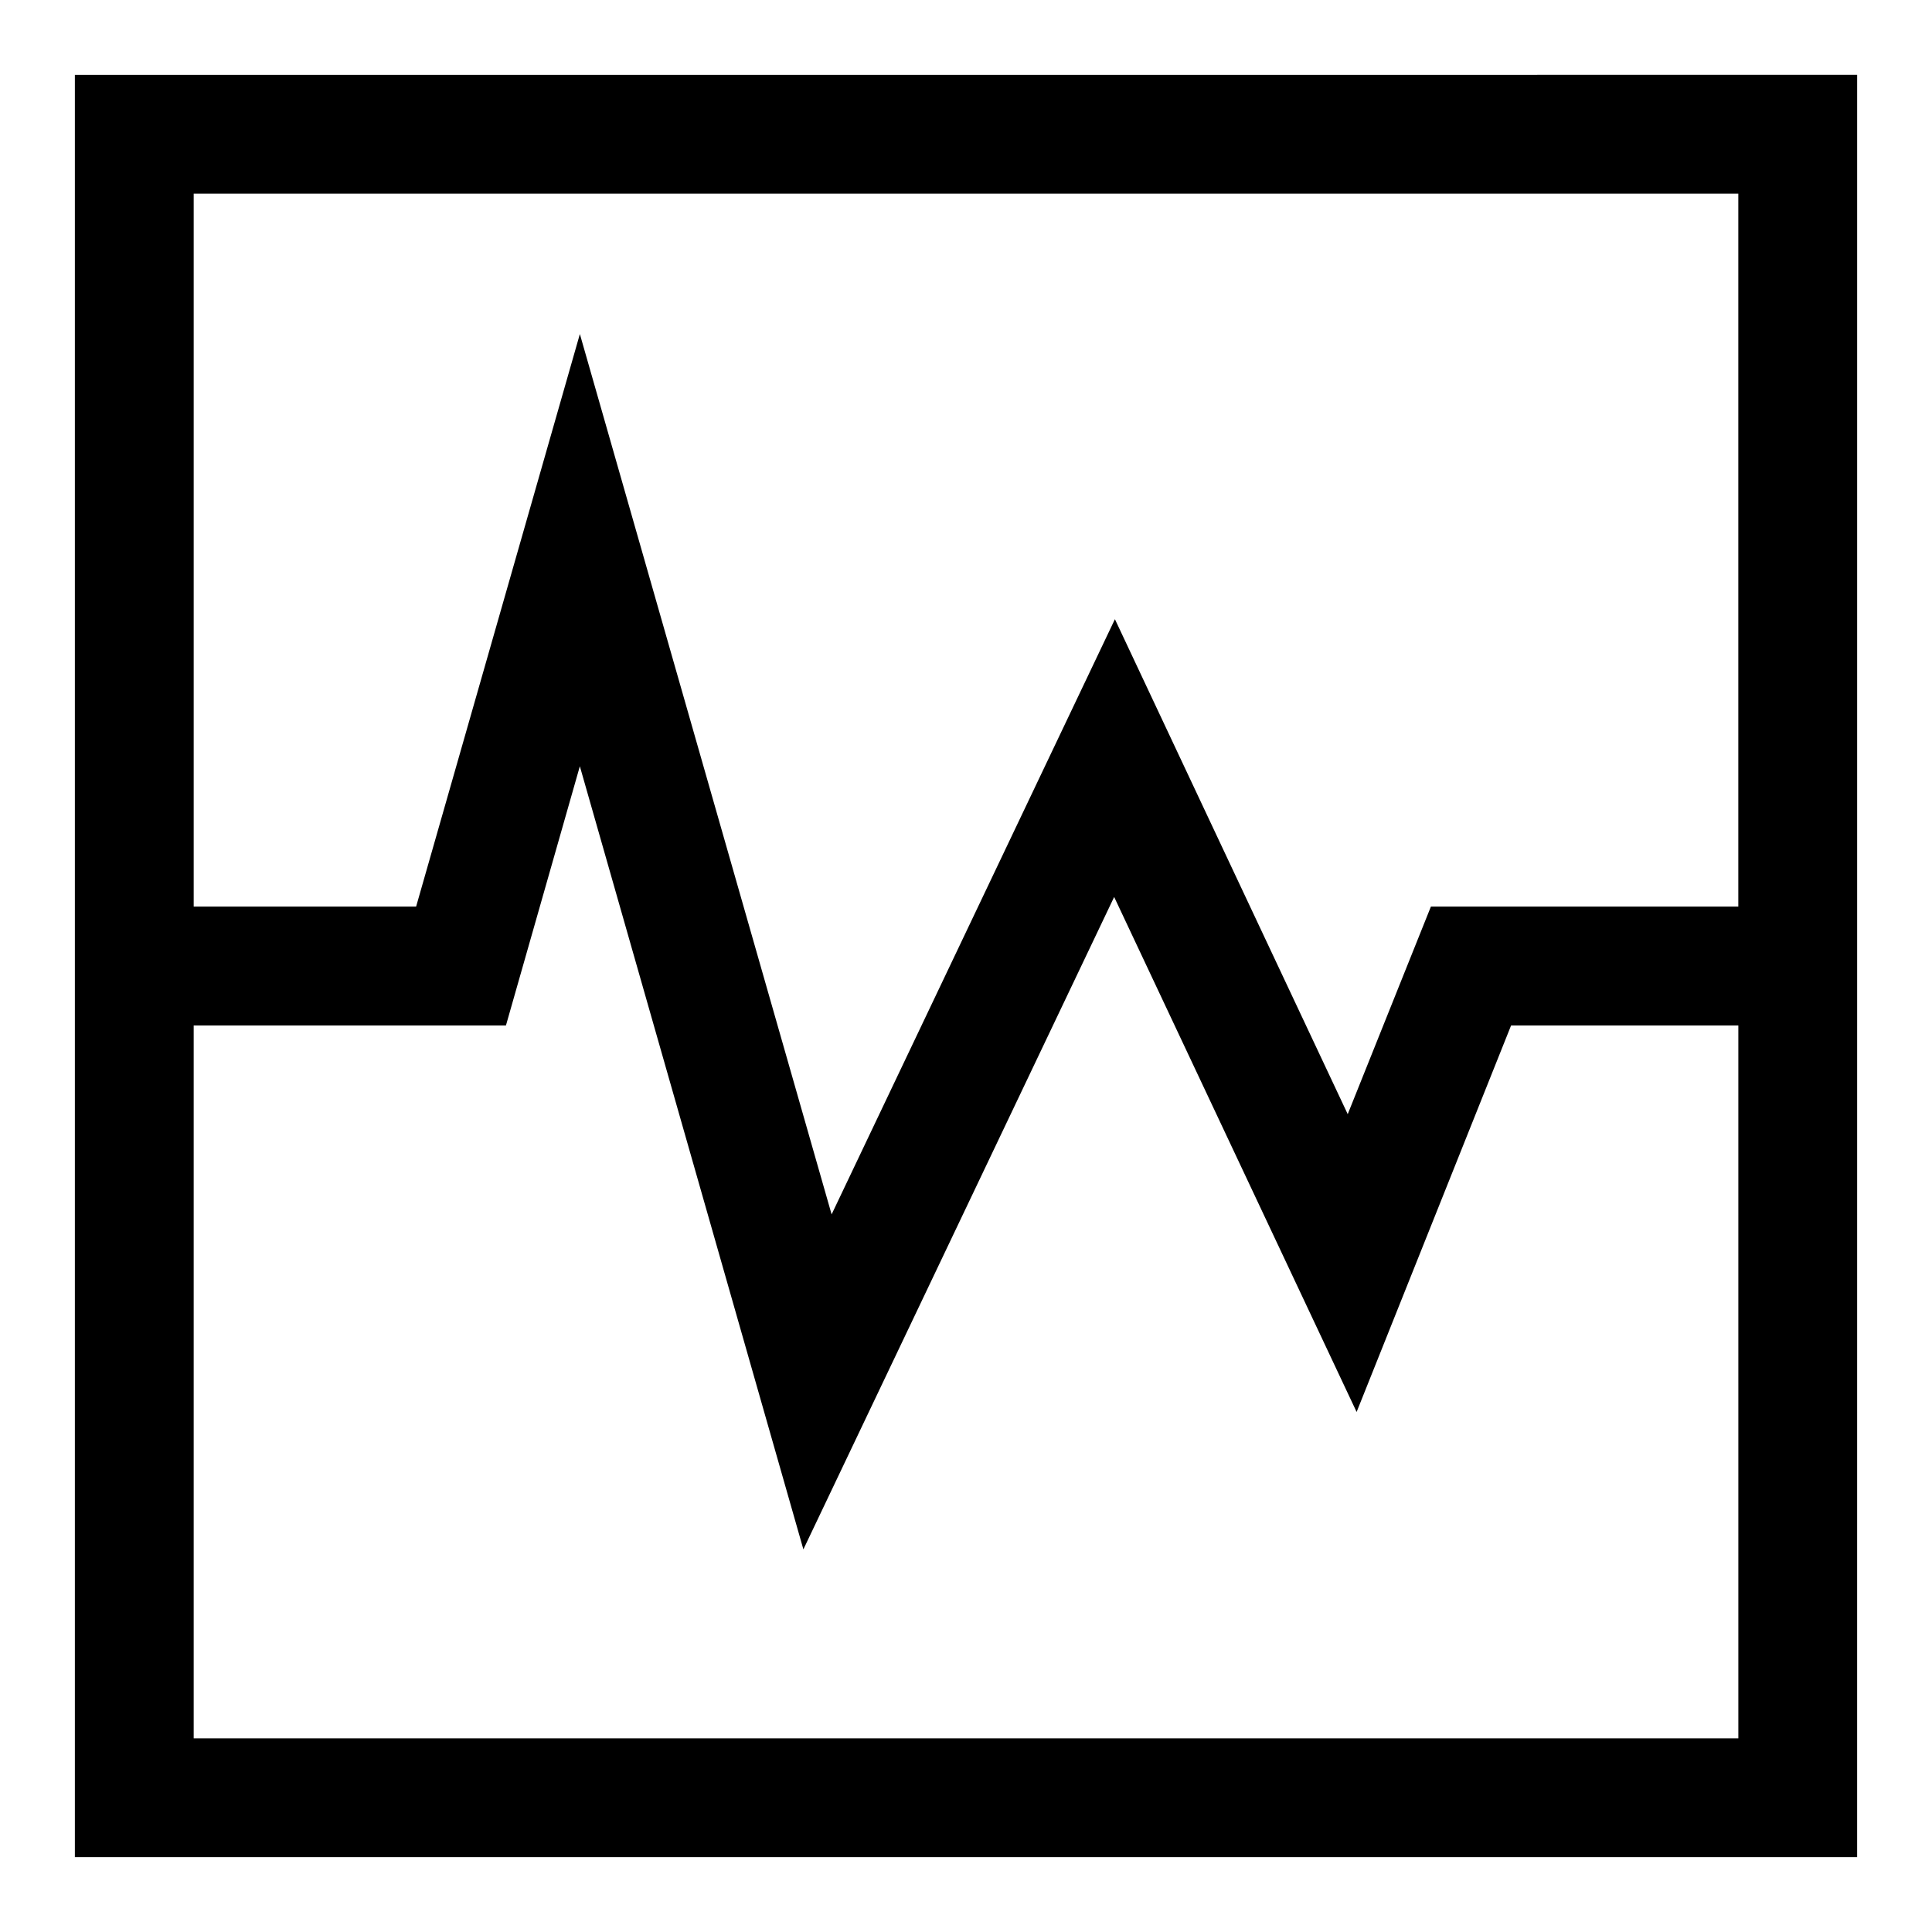 <?xml version="1.0" encoding="UTF-8"?>
<!-- Uploaded to: ICON Repo, www.iconrepo.com, Generator: ICON Repo Mixer Tools -->
<svg fill="#000000" width="800px" height="800px" version="1.1" viewBox="144 144 512 512" xmlns="http://www.w3.org/2000/svg">
 <path d="m163.84 163.84v472.32h472.32l0.004-220.42v-251.91zm440.84 440.84h-409.35v-188.93h82.754l19.582-68.684 59.238 207.53 82.359-172.89 64.254 136.48 40.938-102.43h60.223zm-81.477-220.42-22.043 55.004-61.695-131.17-75.078 157.73-66.715-233.3-43.395 151.73h-58.945v-188.93h409.34v188.93z"/>
</svg>